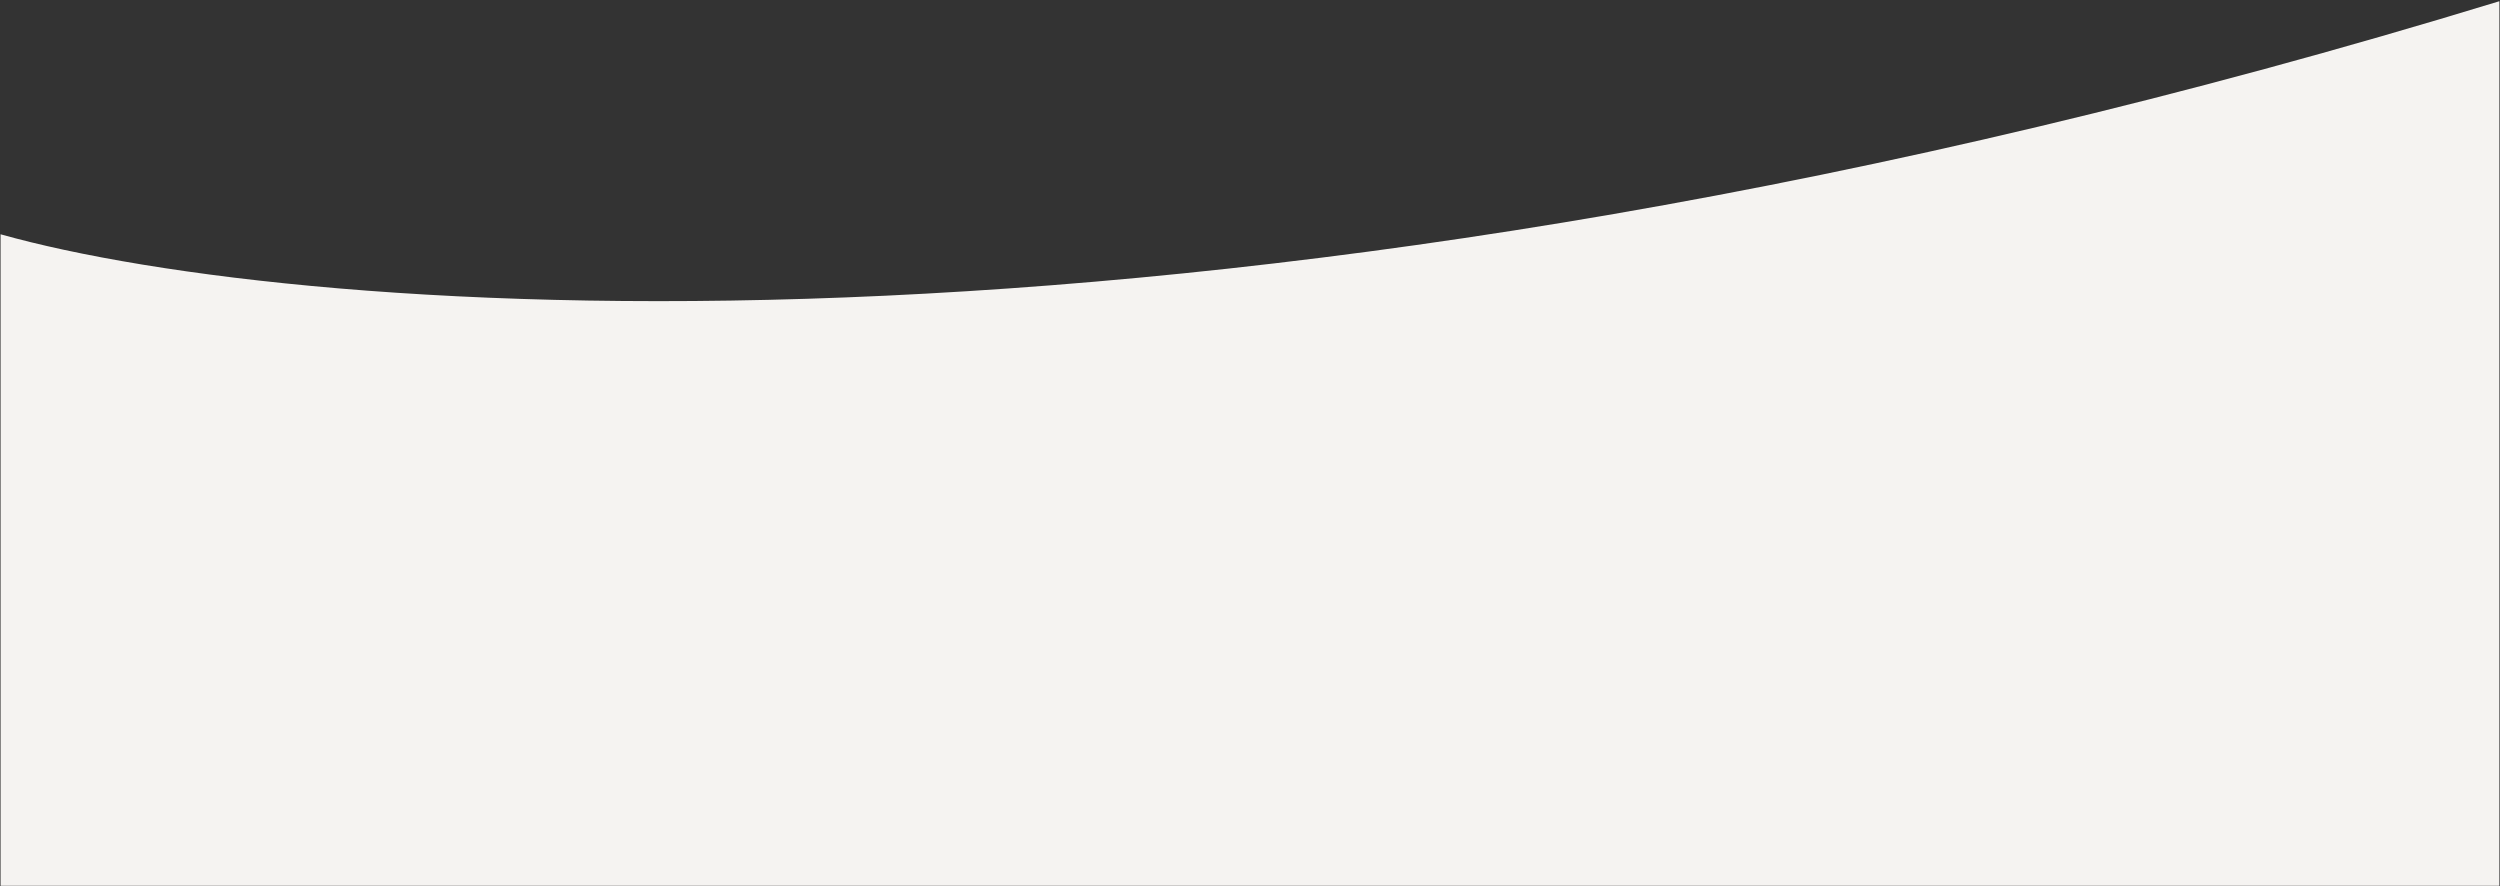 <?xml version="1.0" encoding="UTF-8"?> <svg xmlns="http://www.w3.org/2000/svg" width="1199" height="425" viewBox="0 0 1199 425" fill="none"><rect x="0" y="0" width="1199" height="425" fill="#333333" stroke="none"/> <path d="M1198.7 0.583C587.548 187.543 145.103 153.004 0.275 112.365V424.825H1198.7V153.764V0.583Z" fill="#F5F3F1"></path> </svg> 